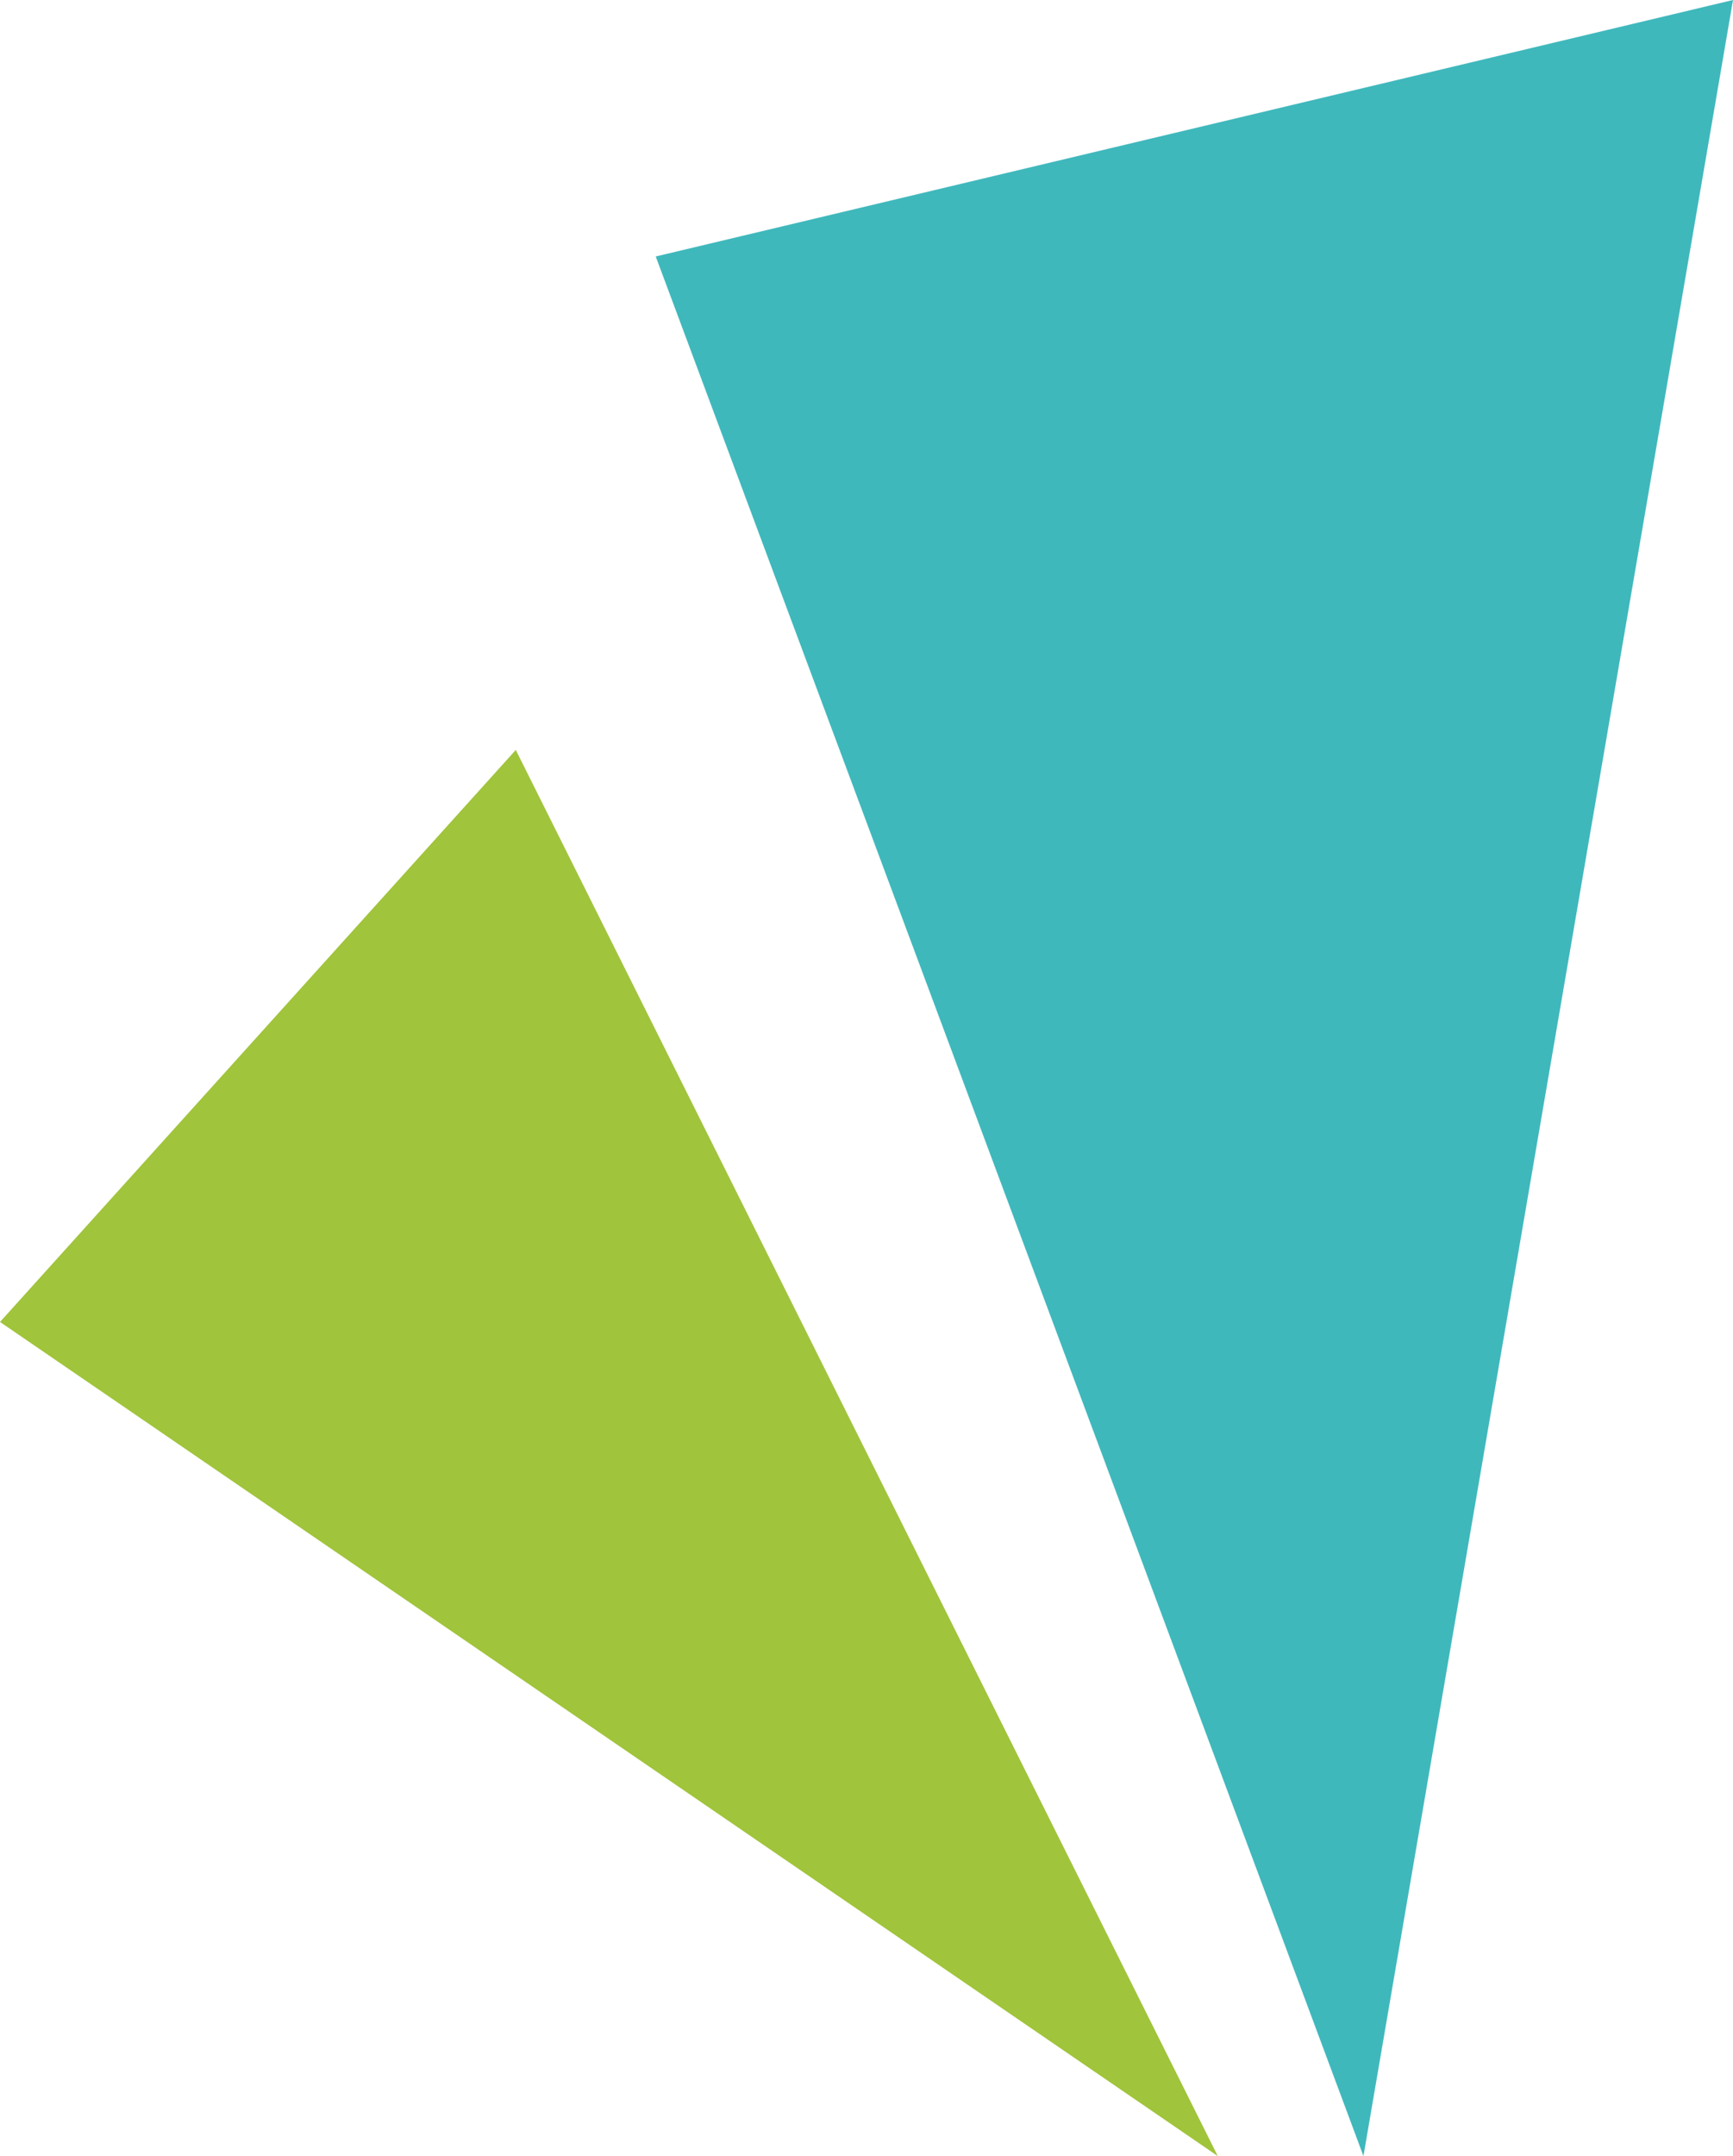 <svg width="37" height="46" viewBox="0 0 37 46" fill="none"
  xmlns="http://www.w3.org/2000/svg">
  <path d="M11.012 16L0 28.204L26 46L11.012 16Z" fill="#A0C43B"/>
  <path d="M37 0L14 5.472L29.11 46L37 0Z" fill="#3FB8BC"/>
</svg>
